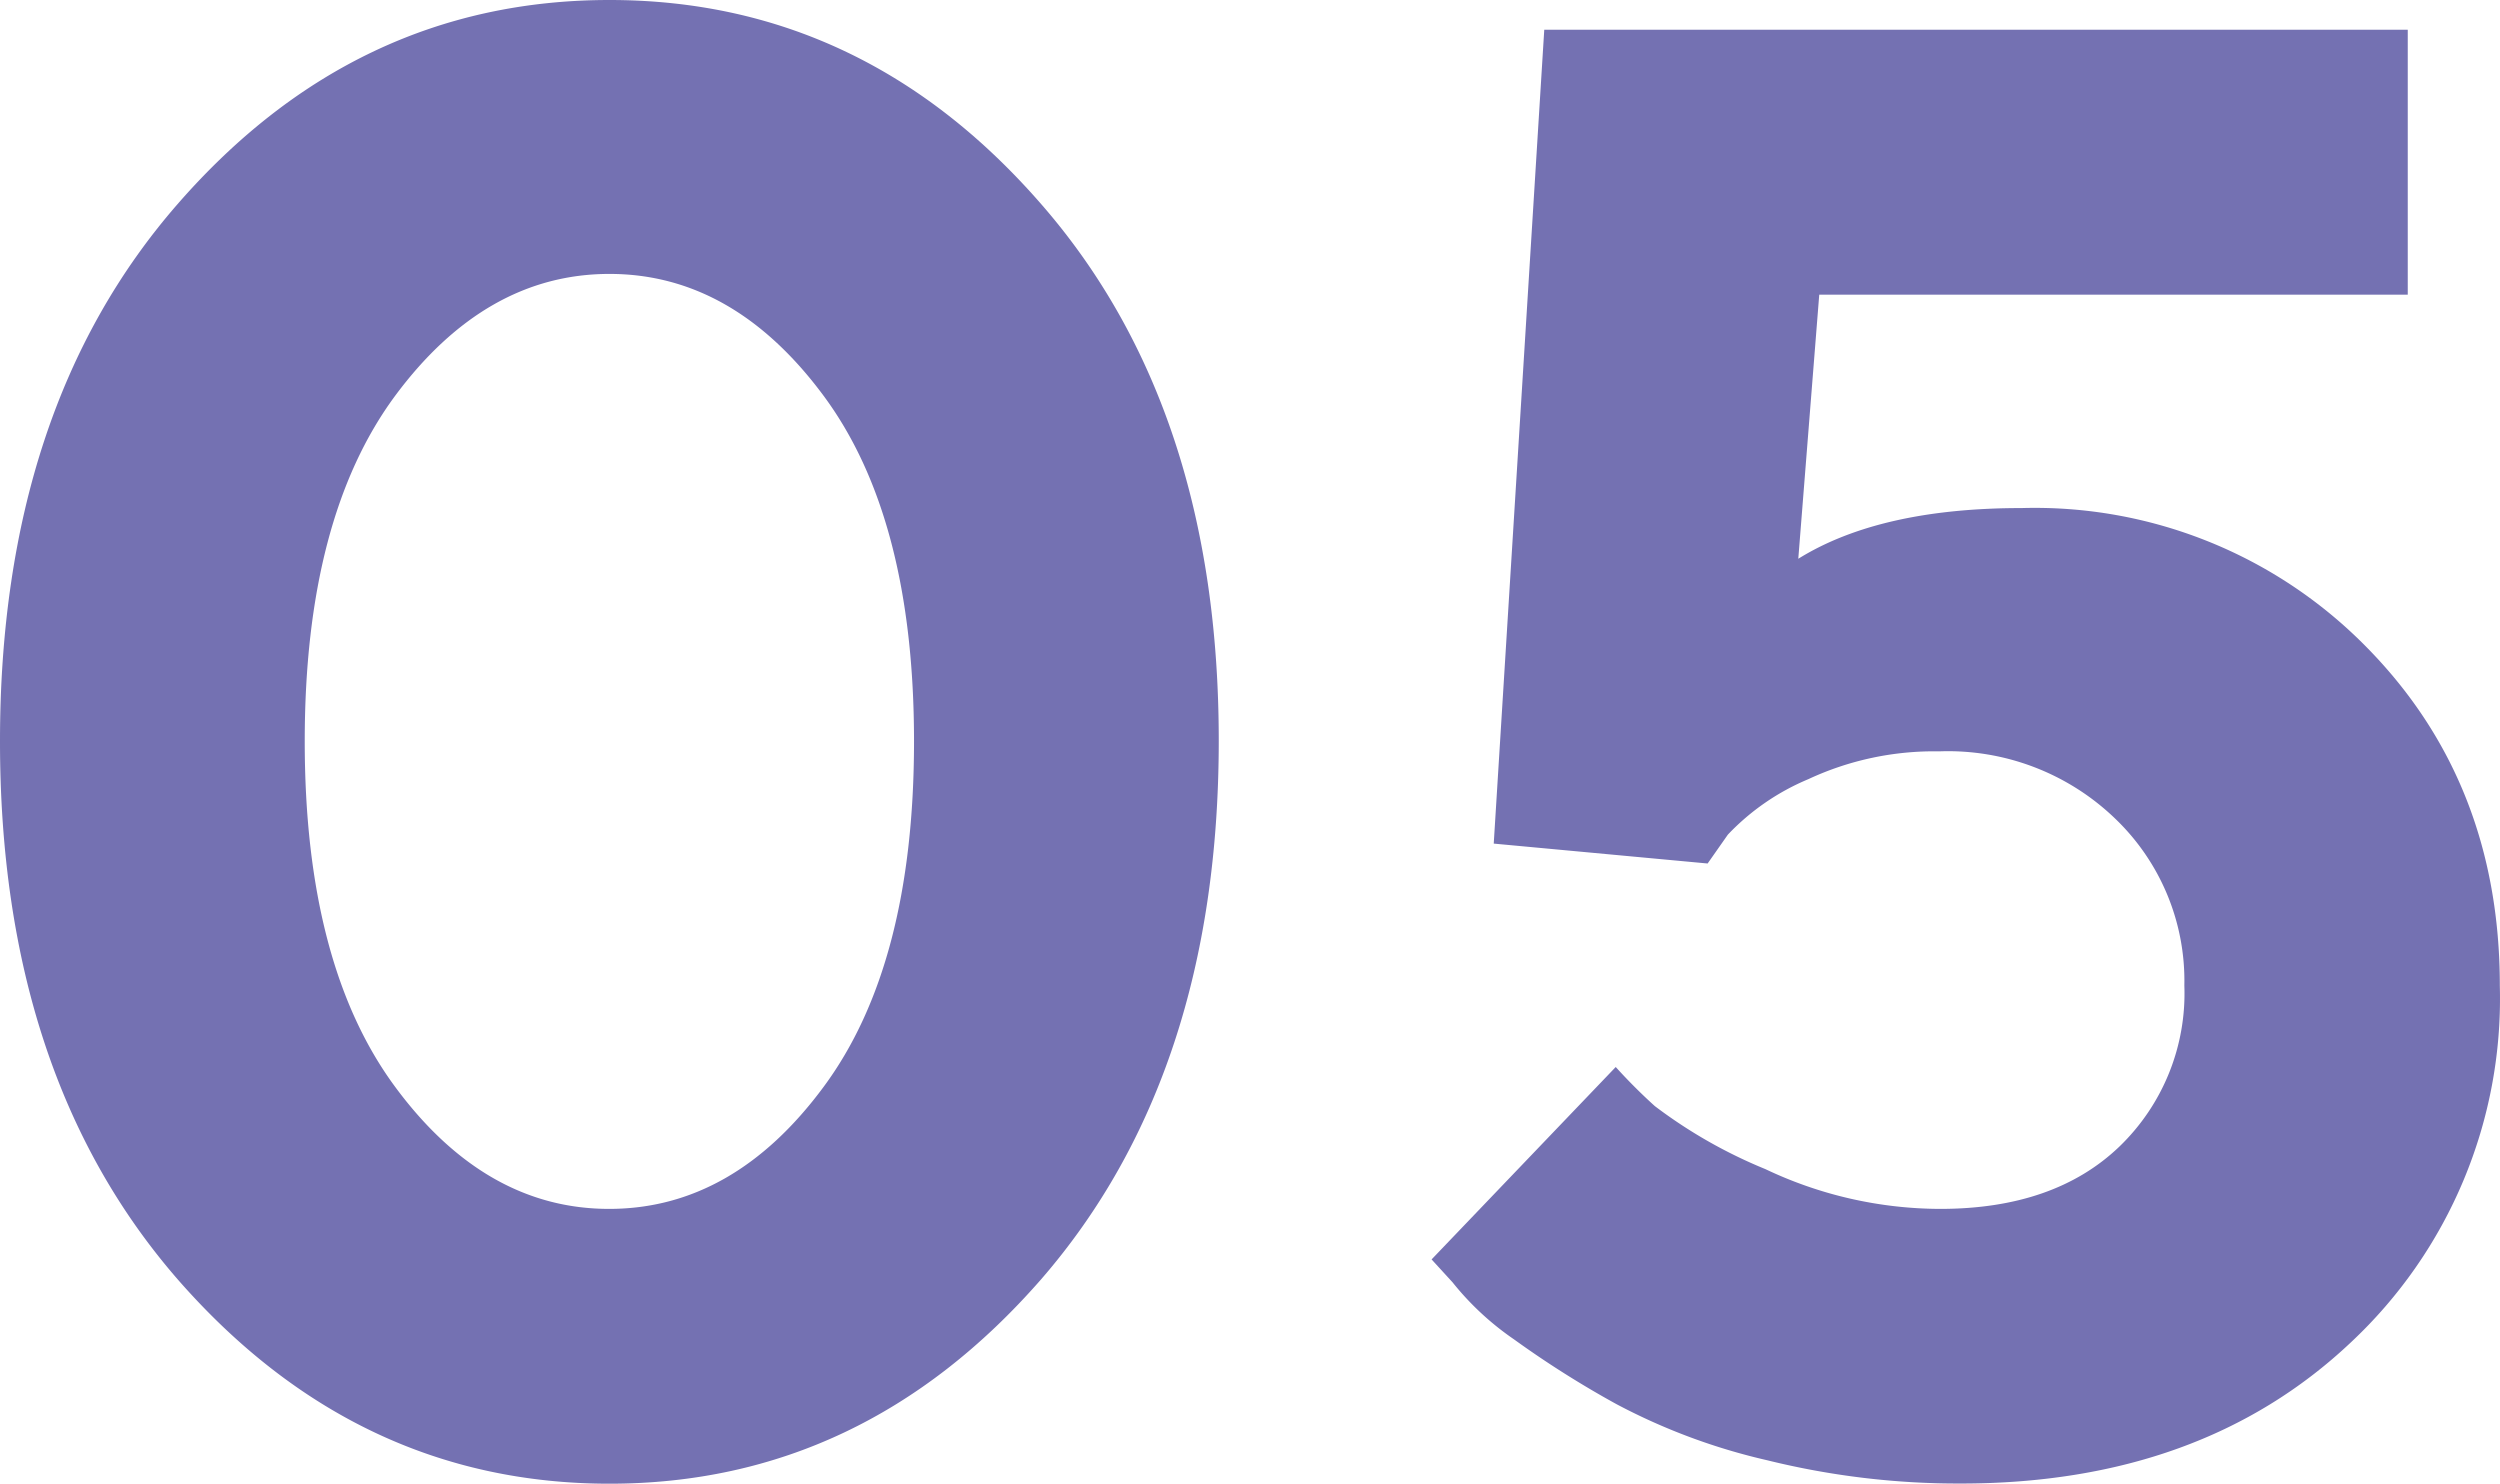 <?xml version="1.0" encoding="UTF-8"?> <svg xmlns="http://www.w3.org/2000/svg" id="Слой_1" data-name="Слой 1" viewBox="0 0 142.01 84.28"> <defs> <style>.cls-1{fill:#7471b2;}</style> </defs> <title>Элементы</title> <path class="cls-1" d="M59.14,11.59q10.1,11.58,10.09,30.52T59.14,72.67Q49,84.28,34.62,84.28T10.09,72.67Q0,61.06,0,42.11T10.09,11.59Q20.19,0,34.62,0T59.14,11.59Zm-36.7,10.9q-5.13,6.95-5.13,19.62t5.13,19.62q5.13,6.95,12.18,6.94t12.17-6.94q5.13-6.93,5.13-19.62T46.79,22.49q-5.13-6.93-12.17-6.93T22.44,22.49Zm92.4,6.37a26.4,26.4,0,0,1,19.42,7.73Q142,44.32,142,56a26.75,26.75,0,0,1-8.48,20.27q-8.49,8-22.13,8a45.19,45.19,0,0,1-11-1.32,34.8,34.8,0,0,1-8.57-3.19A56.06,56.06,0,0,1,86,76.08a16.13,16.13,0,0,1-3.49-3.24l-1.19-1.3L91.78,60.61A31,31,0,0,0,94,62.83a27.8,27.8,0,0,0,6.28,3.58,23.24,23.24,0,0,0,9.93,2.26q6.48,0,10.17-3.53a12.08,12.08,0,0,0,3.7-9.16,12.75,12.75,0,0,0-3.92-9.47,13.68,13.68,0,0,0-10-3.83,16.91,16.91,0,0,0-7.44,1.58,13.45,13.45,0,0,0-4.57,3.15L97,49.05,84.85,47.92,87.72,1.69h49.05V16.74H103.34l-1.19,15C105.24,29.82,109.46,28.86,114.84,28.86Z"></path> </svg> 